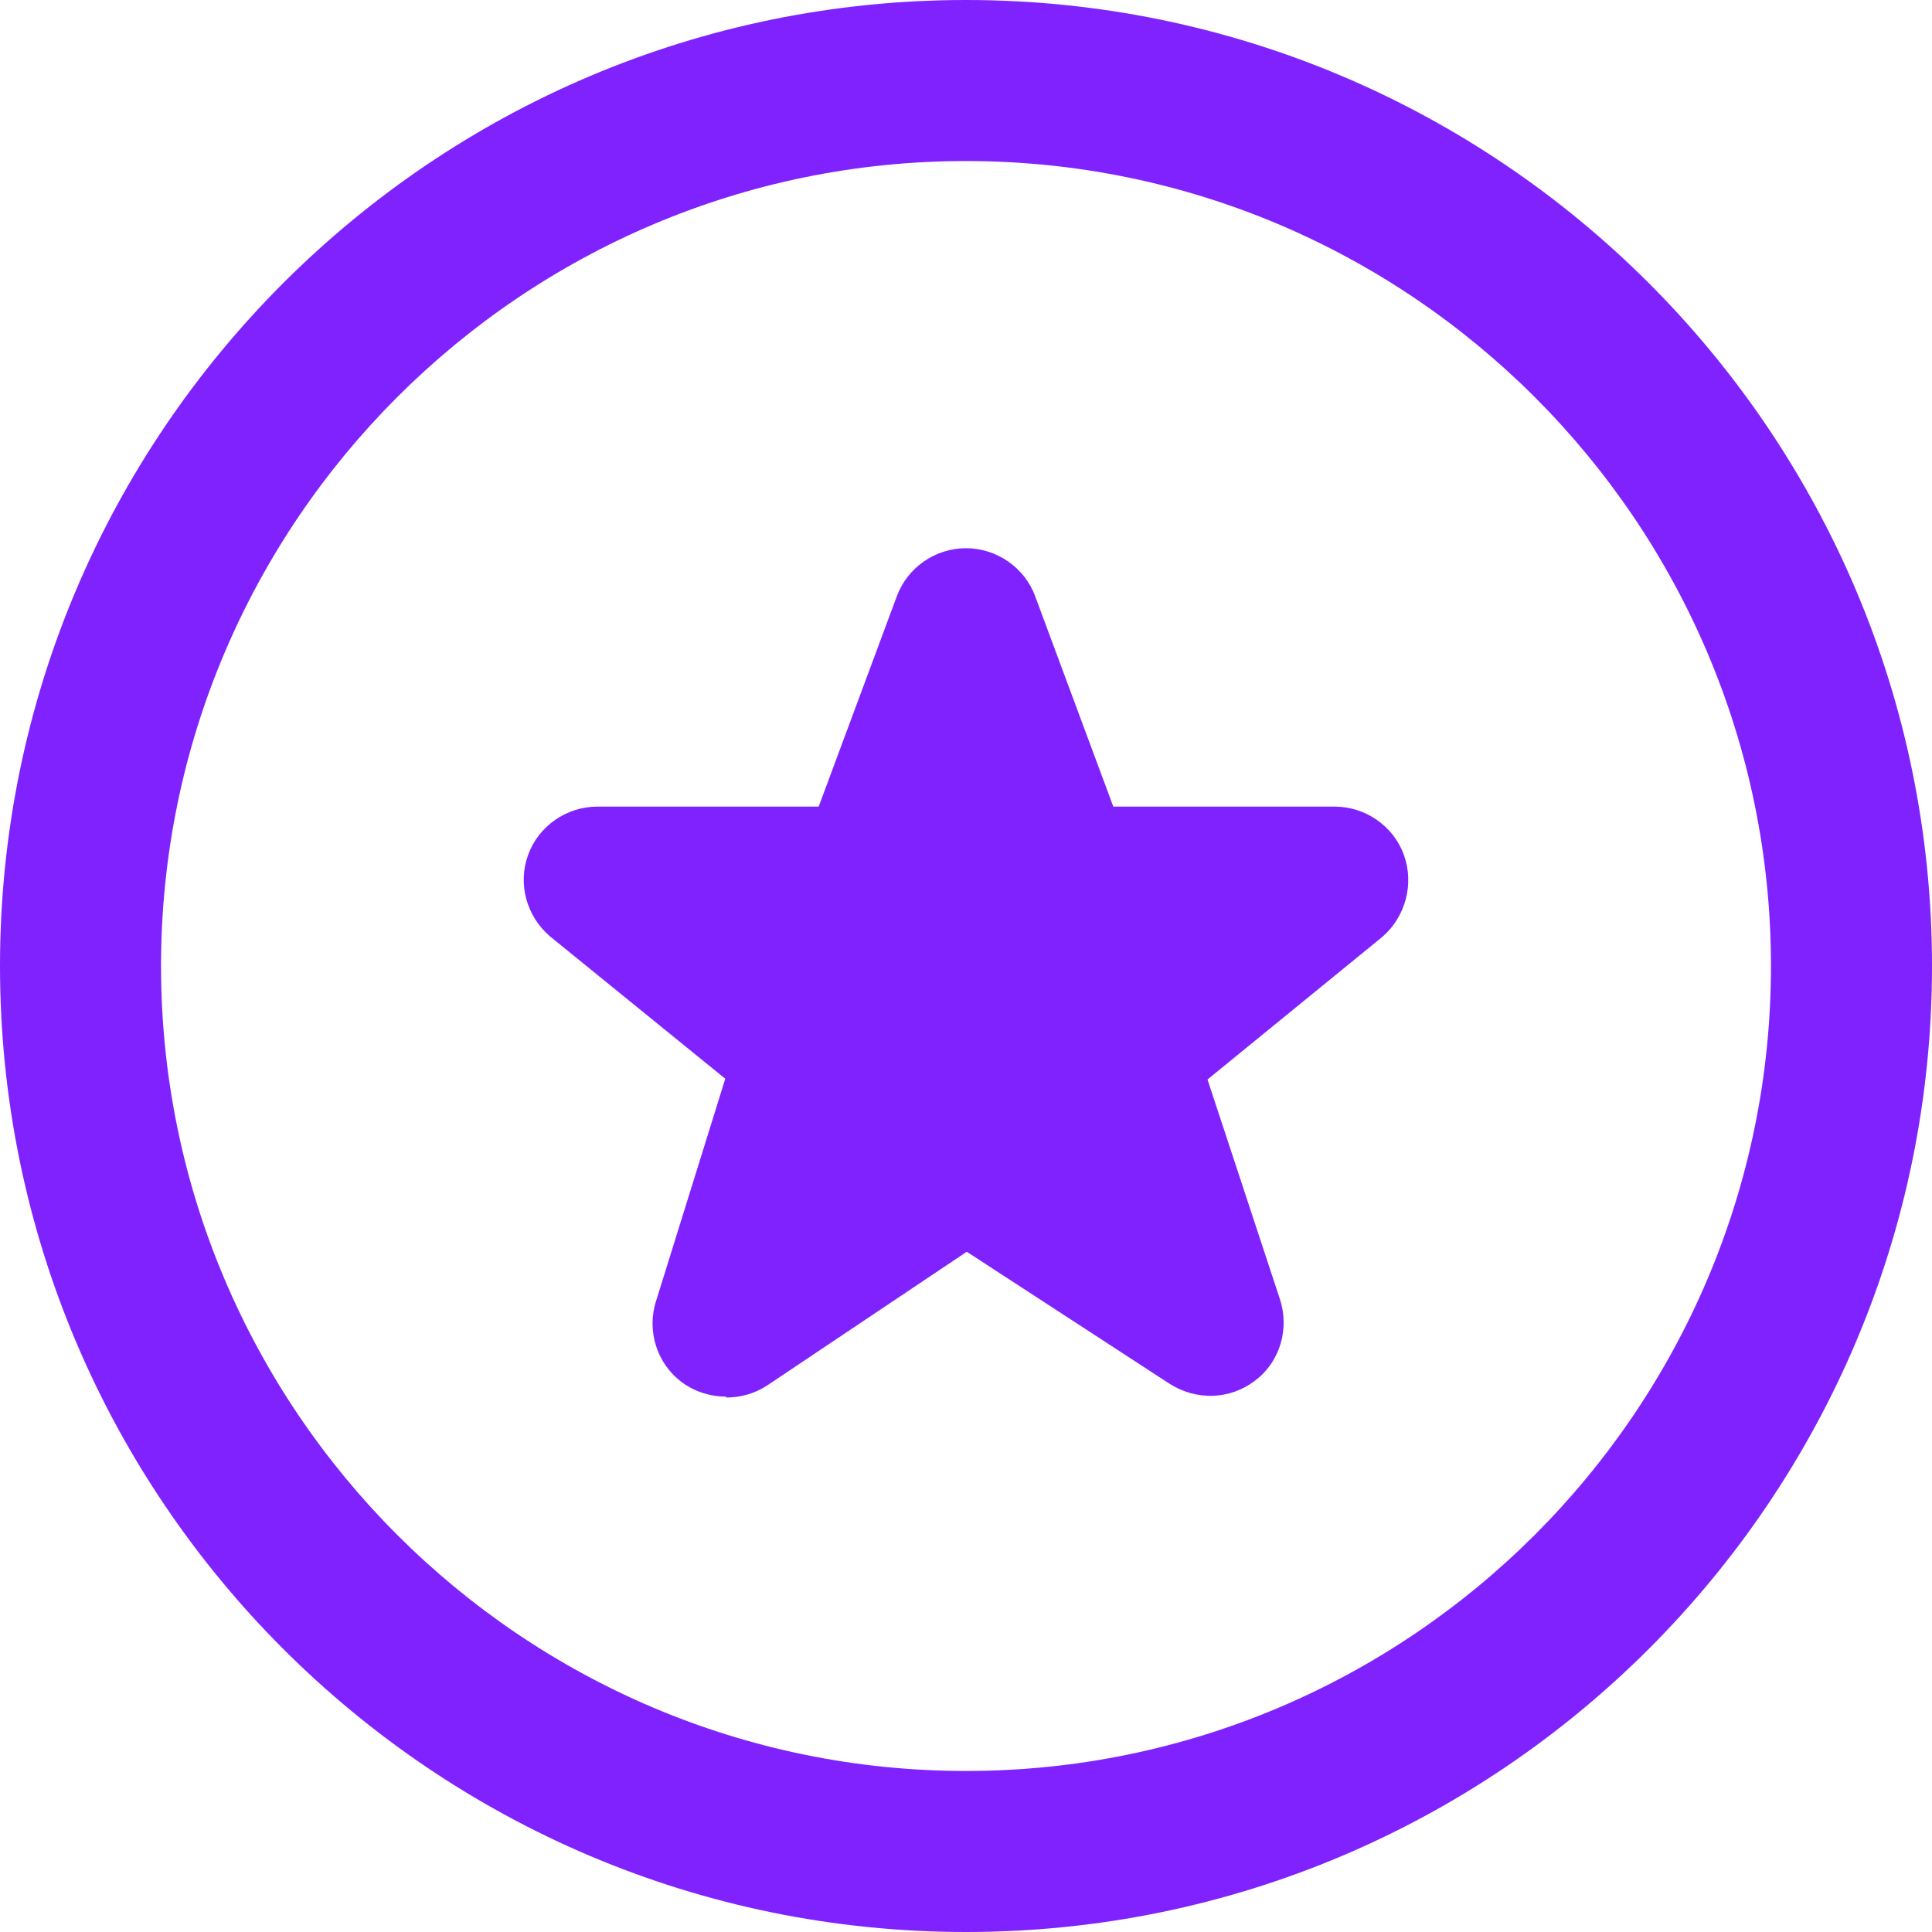 <svg width="20" height="20" viewBox="0 0 20 20" fill="none" xmlns="http://www.w3.org/2000/svg">
<g clip-path="url(#clip0_1_730)">
<path d="M7.517 14.458C7.358 14.458 7.192 14.408 7.058 14.308C6.8 14.117 6.692 13.775 6.792 13.467L7.508 11.167L5.692 9.692C5.45 9.483 5.358 9.15 5.467 8.85C5.575 8.55 5.867 8.35 6.183 8.35H8.475L9.283 6.175C9.392 5.875 9.683 5.675 10 5.675C10.317 5.675 10.608 5.875 10.717 6.175L11.525 8.35H13.817C14.133 8.35 14.425 8.55 14.533 8.85C14.642 9.15 14.55 9.492 14.308 9.7L12.5 11.175L13.25 13.45C13.35 13.758 13.25 14.1 12.992 14.292C12.733 14.492 12.383 14.5 12.108 14.325L10.008 12.958L7.942 14.342C7.817 14.425 7.667 14.467 7.517 14.467V14.458ZM10 20C4.483 20 0 15.517 0 10C0 4.483 4.483 0 10 0C15.517 0 20 4.483 20 10C20 15.517 15.517 20 10 20ZM10 1.667C5.408 1.667 1.667 5.408 1.667 10C1.667 14.592 5.408 18.333 10 18.333C14.592 18.333 18.333 14.592 18.333 10C18.333 5.408 14.592 1.667 10 1.667Z" fill="#7F22FE"/>
</g>
<defs>
<clipPath id="clip0_1_730">
<rect width="20" height="20" fill="white"/>
</clipPath>
</defs>
</svg>
